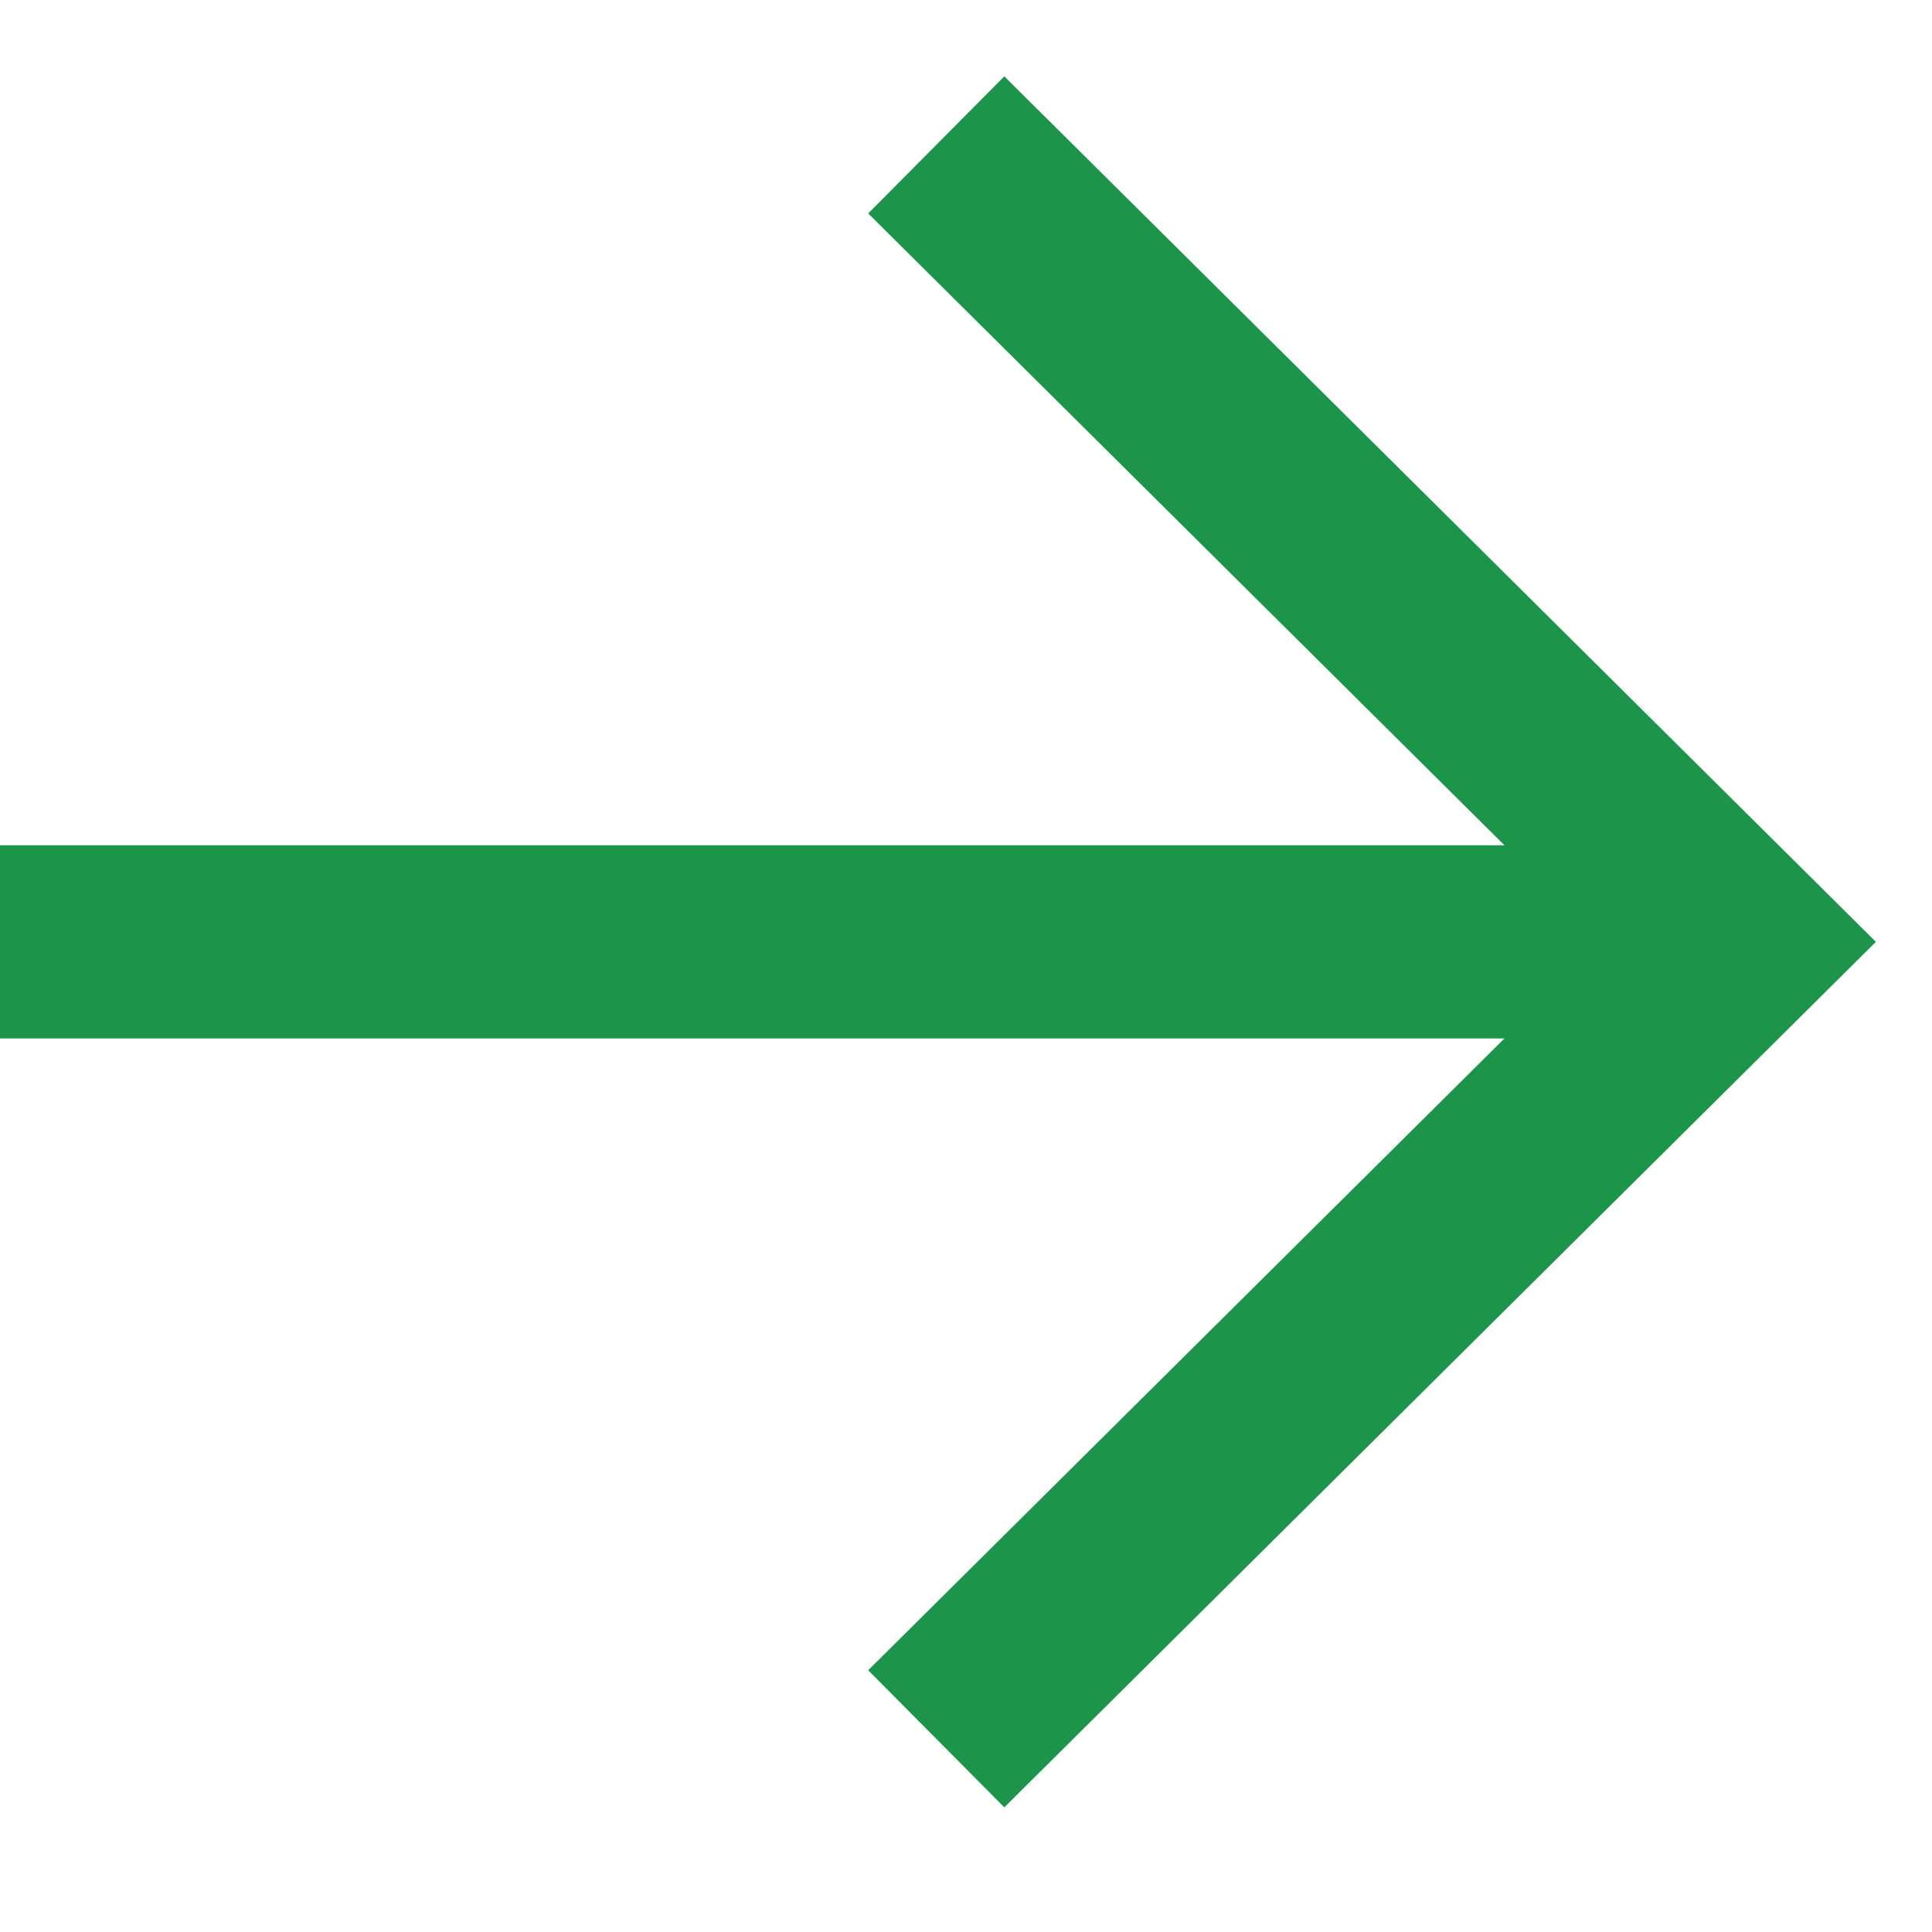<svg width="10" height="10" viewBox="0 0 10 10" fill="none" xmlns="http://www.w3.org/2000/svg">
<path d="M0 4.875L9 4.875" stroke="#1C954B"/>
<path d="M4.846 9L9 4.875L4.846 0.75" stroke="#1C954B"/>
</svg>
